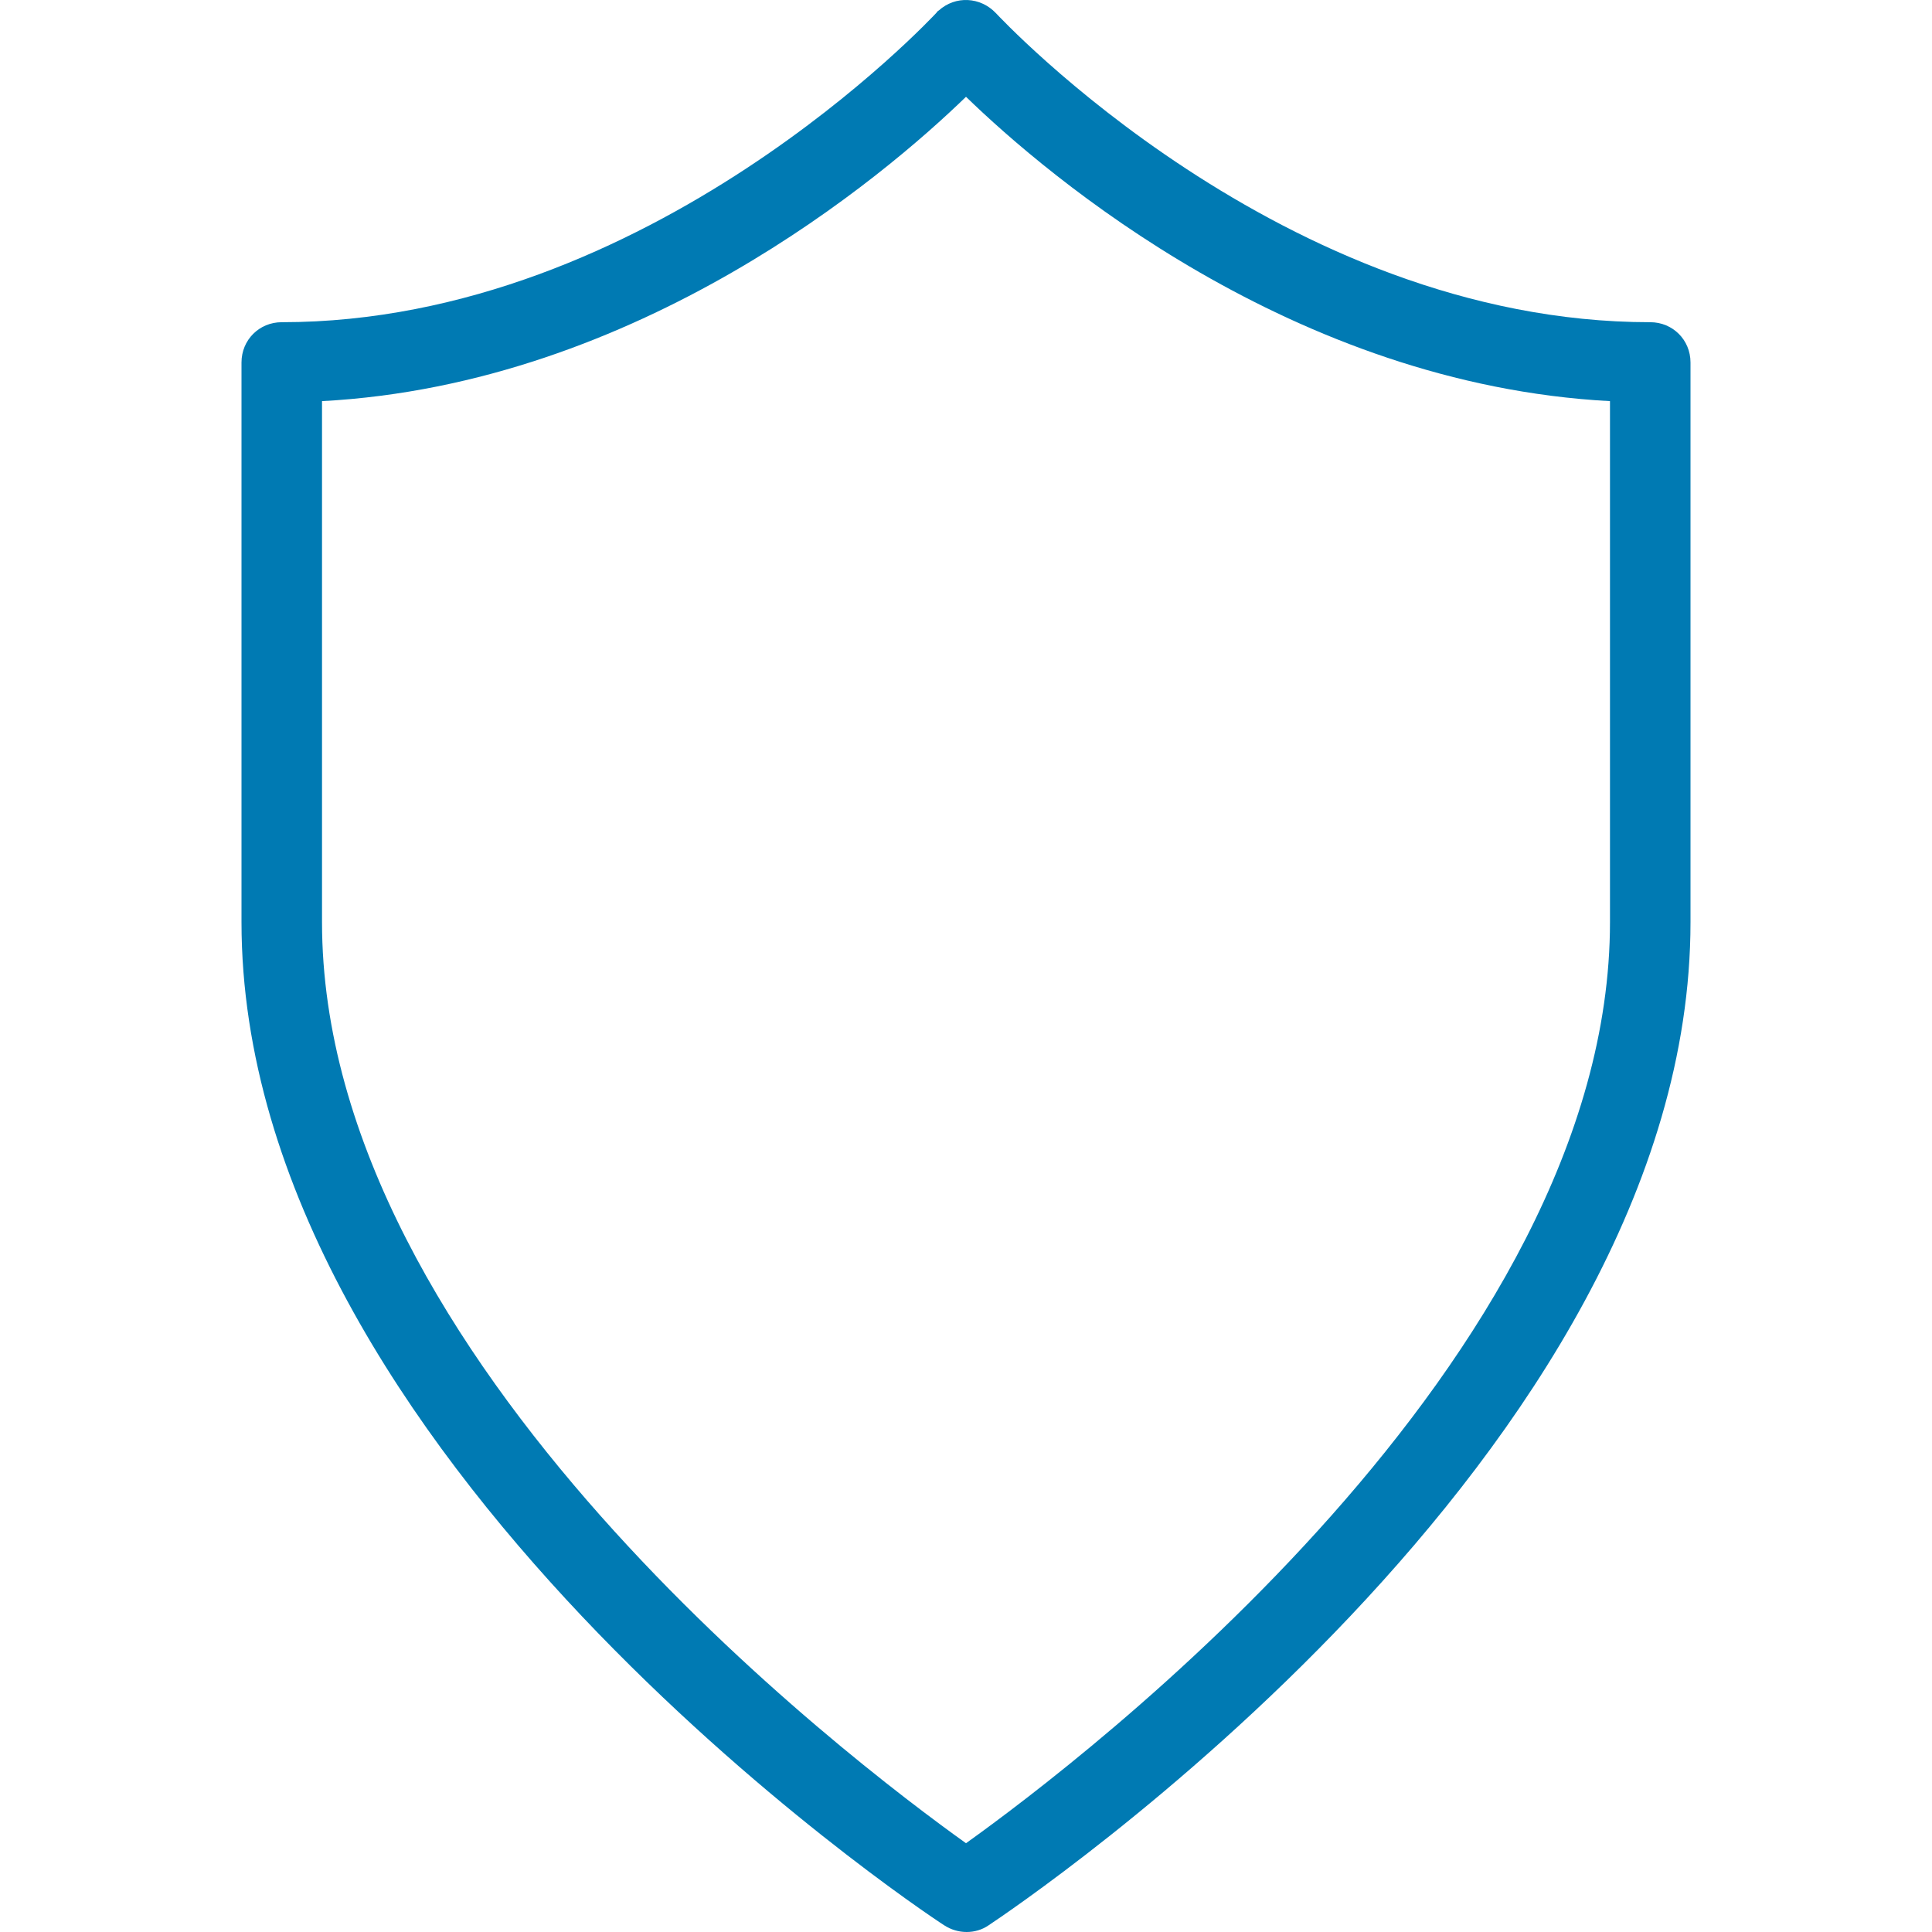 <svg width="40" height="40" viewBox="0 0 40 40" fill="none" xmlns="http://www.w3.org/2000/svg">
<path fill-rule="evenodd" clip-rule="evenodd" d="M33.333 19.091C33.333 28.143 22.4 36.445 20 38.162C17.6 36.445 6.667 28.16 6.667 19.091V8.305C13.217 7.955 18.3 3.654 20 2.004C21.7 3.654 26.767 7.955 33.333 8.305V19.091ZM35 7.505C35 7.038 34.633 6.671 34.167 6.671C26.55 6.671 20.683 0.336 20.617 0.27C20.3 -0.064 19.783 -0.097 19.433 0.22C19.417 0.22 19.4 0.253 19.383 0.27C19.317 0.336 13.45 6.671 5.833 6.671C5.367 6.671 5 7.038 5 7.505V19.091C5 30.11 18.95 39.479 19.55 39.862C19.833 40.046 20.2 40.046 20.467 39.862C21.067 39.462 35 30.11 35 19.091V7.505Z" fill="#007AB3"/>
</svg>
